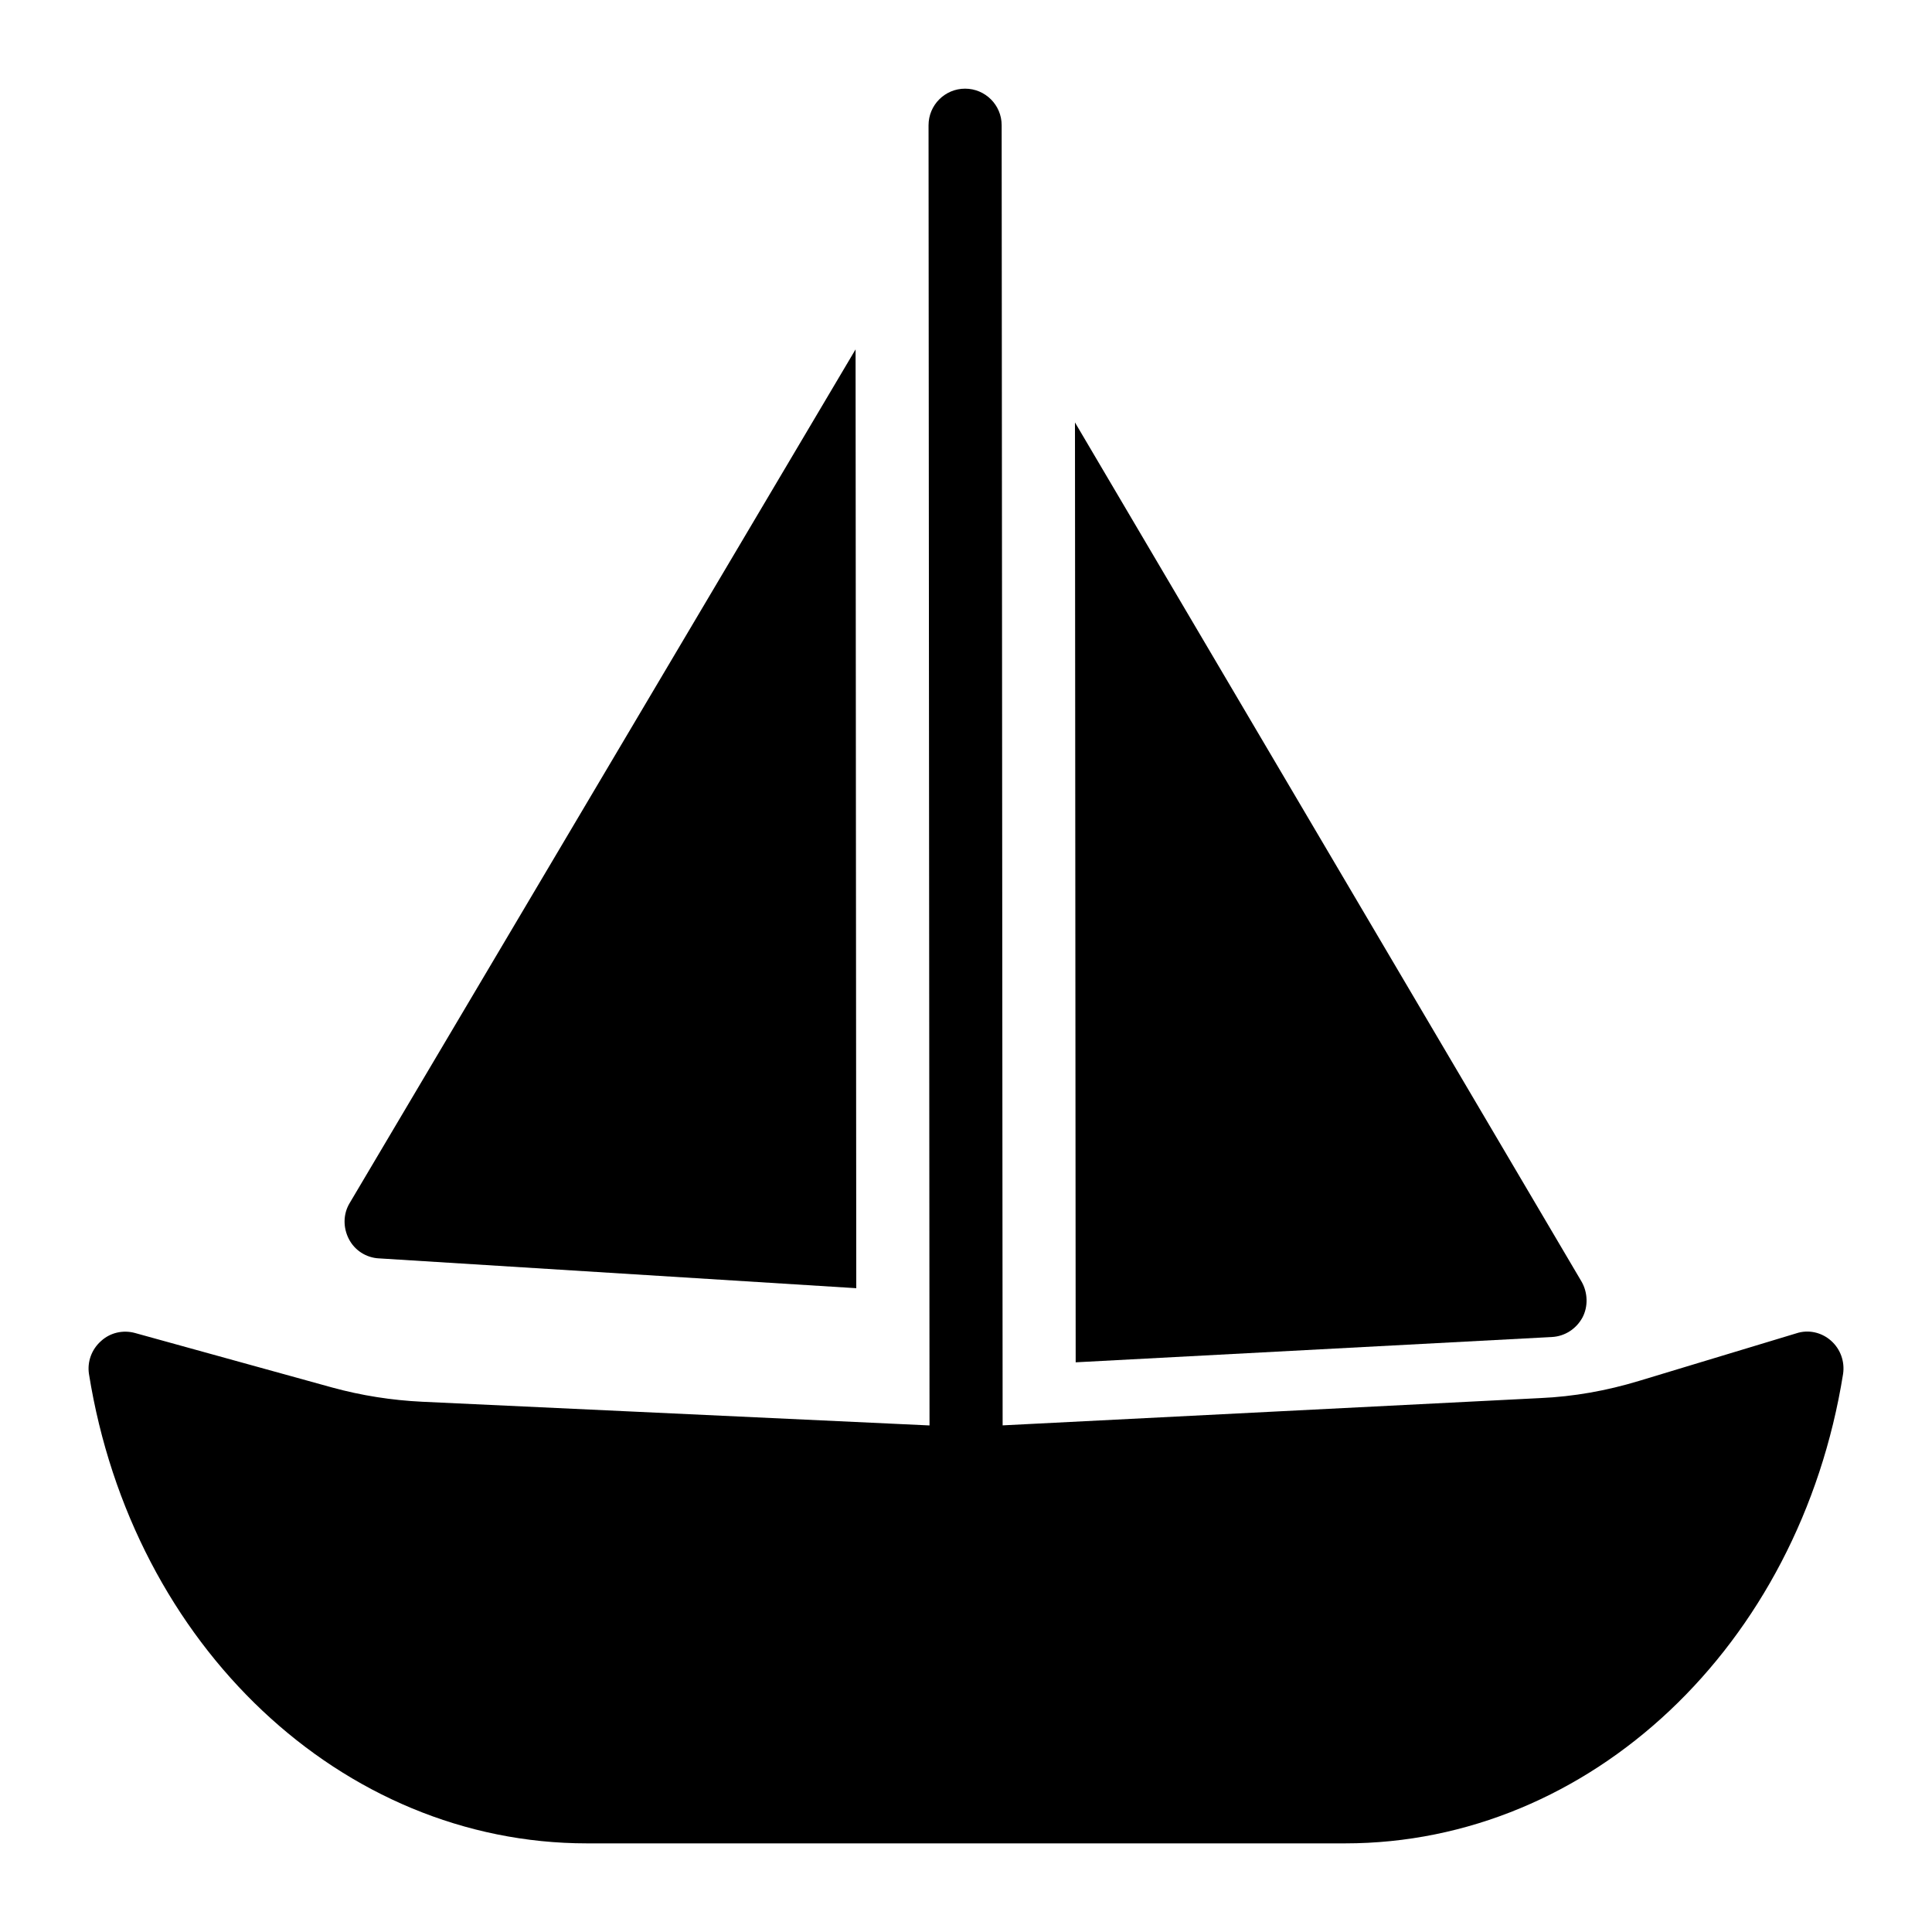 <?xml version="1.0" encoding="UTF-8"?>
<!-- Uploaded to: SVG Repo, www.svgrepo.com, Generator: SVG Repo Mixer Tools -->
<svg fill="#000000" width="800px" height="800px" version="1.1" viewBox="144 144 512 512" xmlns="http://www.w3.org/2000/svg">
 <g>
  <path d="m629.23 499.29c-2.519-2.227-6.008-3.004-9.203-1.938l-41.66 12.598c-8.621 2.617-17.344 4.168-26.16 4.555l-142.5 7.231-0.258-344.56c0-5.348-4.344-9.68-9.688-9.68h-0.008c-5.348 0-9.68 4.344-9.68 9.699l0.258 344.56-134.49-6.281c-8.043-0.387-16.082-1.648-23.832-3.777l-52.223-14.438c-3.199-0.871-6.59-0.098-9.012 2.133-2.519 2.227-3.684 5.523-3.199 8.719 11.531 72.082 67.047 124.4 131.96 124.4h200.94c64.914 0 120.43-52.32 131.96-124.4 0.48-3.297-0.684-6.594-3.203-8.82z"/>
  <path d="m244.4 477.48 126.52 7.906-0.184-248.8-134.09 226.27c-1.742 2.906-1.742 6.492-0.195 9.496 1.551 3.004 4.555 4.941 7.945 5.133z"/>
  <path d="m555.31 498.32c3.391-0.195 6.394-2.133 8.043-5.137 1.551-2.906 1.453-6.586-0.195-9.496l-134.28-227.74 0.188 249.08z"/>
 </g>
</svg>